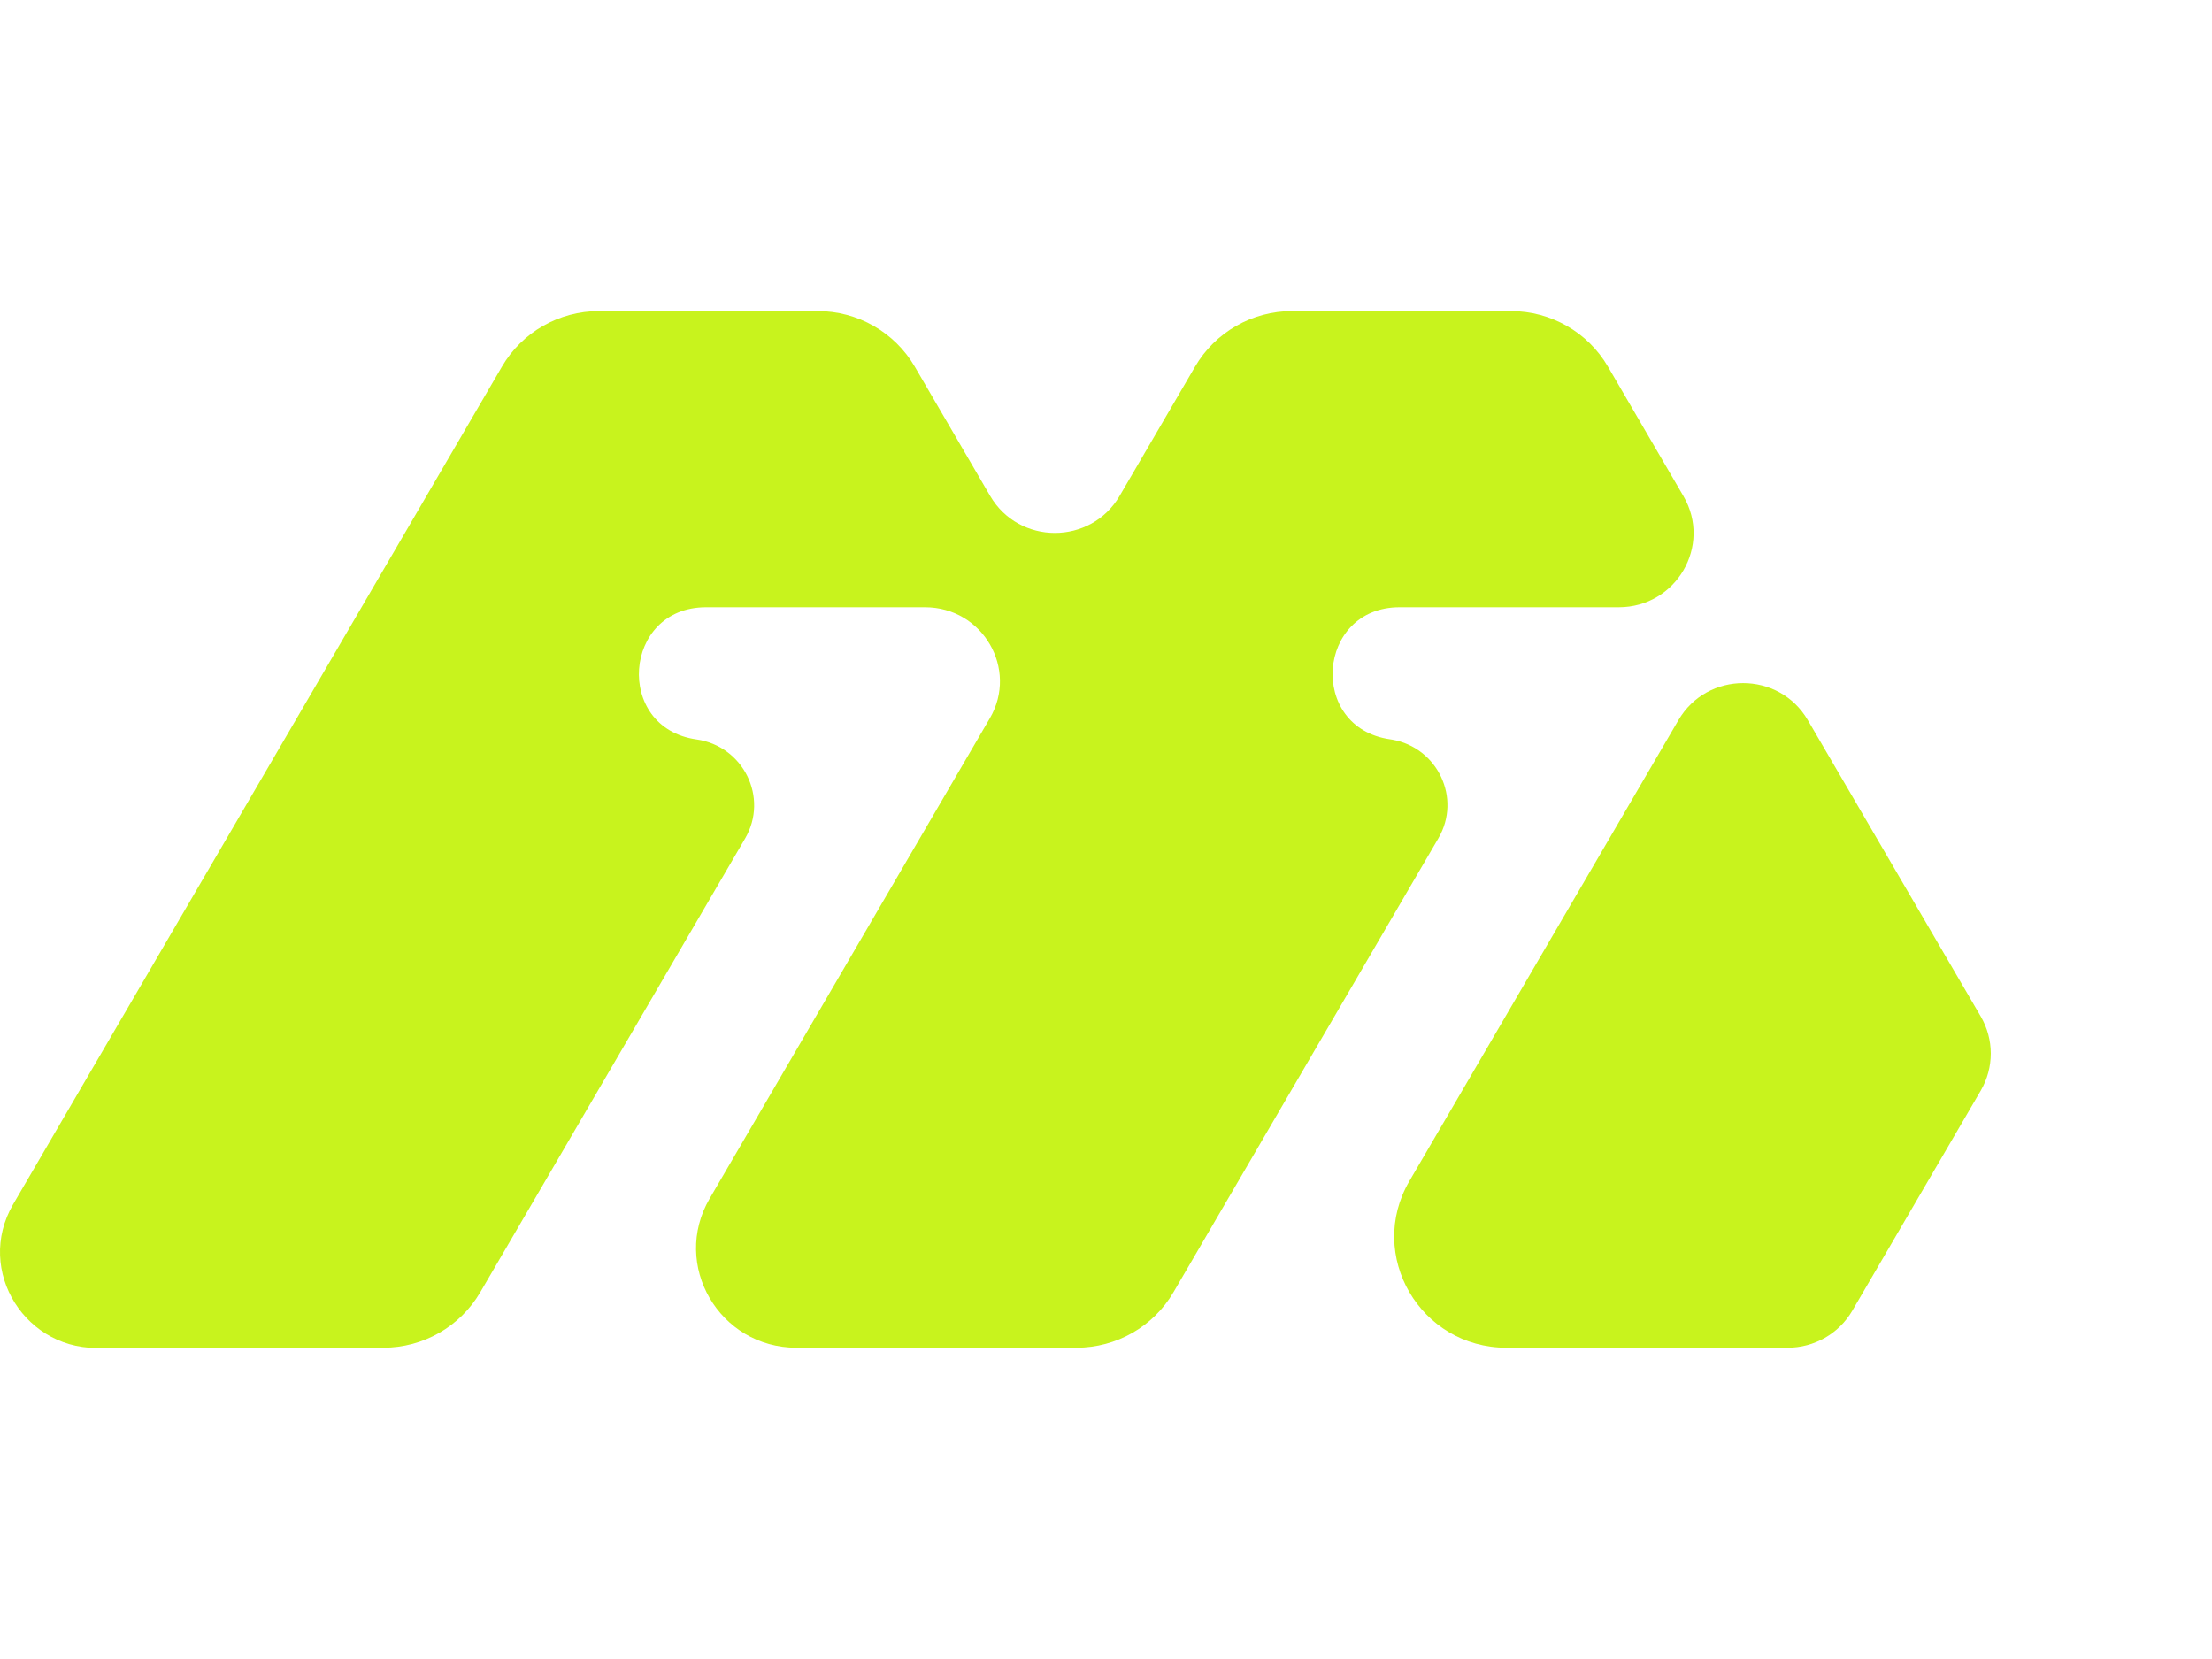 <svg width="32" height="24" viewBox="0 0 32 24" fill="none" xmlns="http://www.w3.org/2000/svg">
<path d="M11.829 4.5C12.408 4.5 12.943 4.806 13.233 5.303L14.324 7.174C14.741 7.888 15.78 7.888 16.197 7.174L17.289 5.303C17.579 4.806 18.114 4.5 18.693 4.5H21.856C22.436 4.5 22.971 4.806 23.261 5.303L24.354 7.178C24.77 7.892 24.25 8.785 23.418 8.785H20.247C19.045 8.785 18.918 10.524 20.108 10.695L20.14 10.7C20.798 10.816 21.146 11.547 20.809 12.126L16.976 18.694C16.686 19.191 16.151 19.497 15.571 19.497H11.523C10.405 19.497 9.707 18.298 10.266 17.339L14.319 10.392C14.736 9.678 14.216 8.785 13.383 8.785H10.213C9.008 8.785 8.883 10.529 10.076 10.697C10.756 10.793 11.123 11.54 10.779 12.13L6.948 18.694C6.658 19.191 6.123 19.497 5.544 19.497H1.496C0.379 19.572 -0.37 18.382 0.19 17.422L7.262 5.303C7.551 4.806 8.087 4.5 8.666 4.5H11.829Z" fill="#C8F31D"/>
<path d="M24.281 10.418C24.697 9.704 25.737 9.704 26.153 10.418L28.655 14.705C28.848 15.036 28.848 15.445 28.655 15.777L26.796 18.962C26.603 19.293 26.246 19.497 25.86 19.497H21.794C20.545 19.497 19.764 18.157 20.389 17.086L24.281 10.418Z" fill="#C8F31D"/>
</svg>
